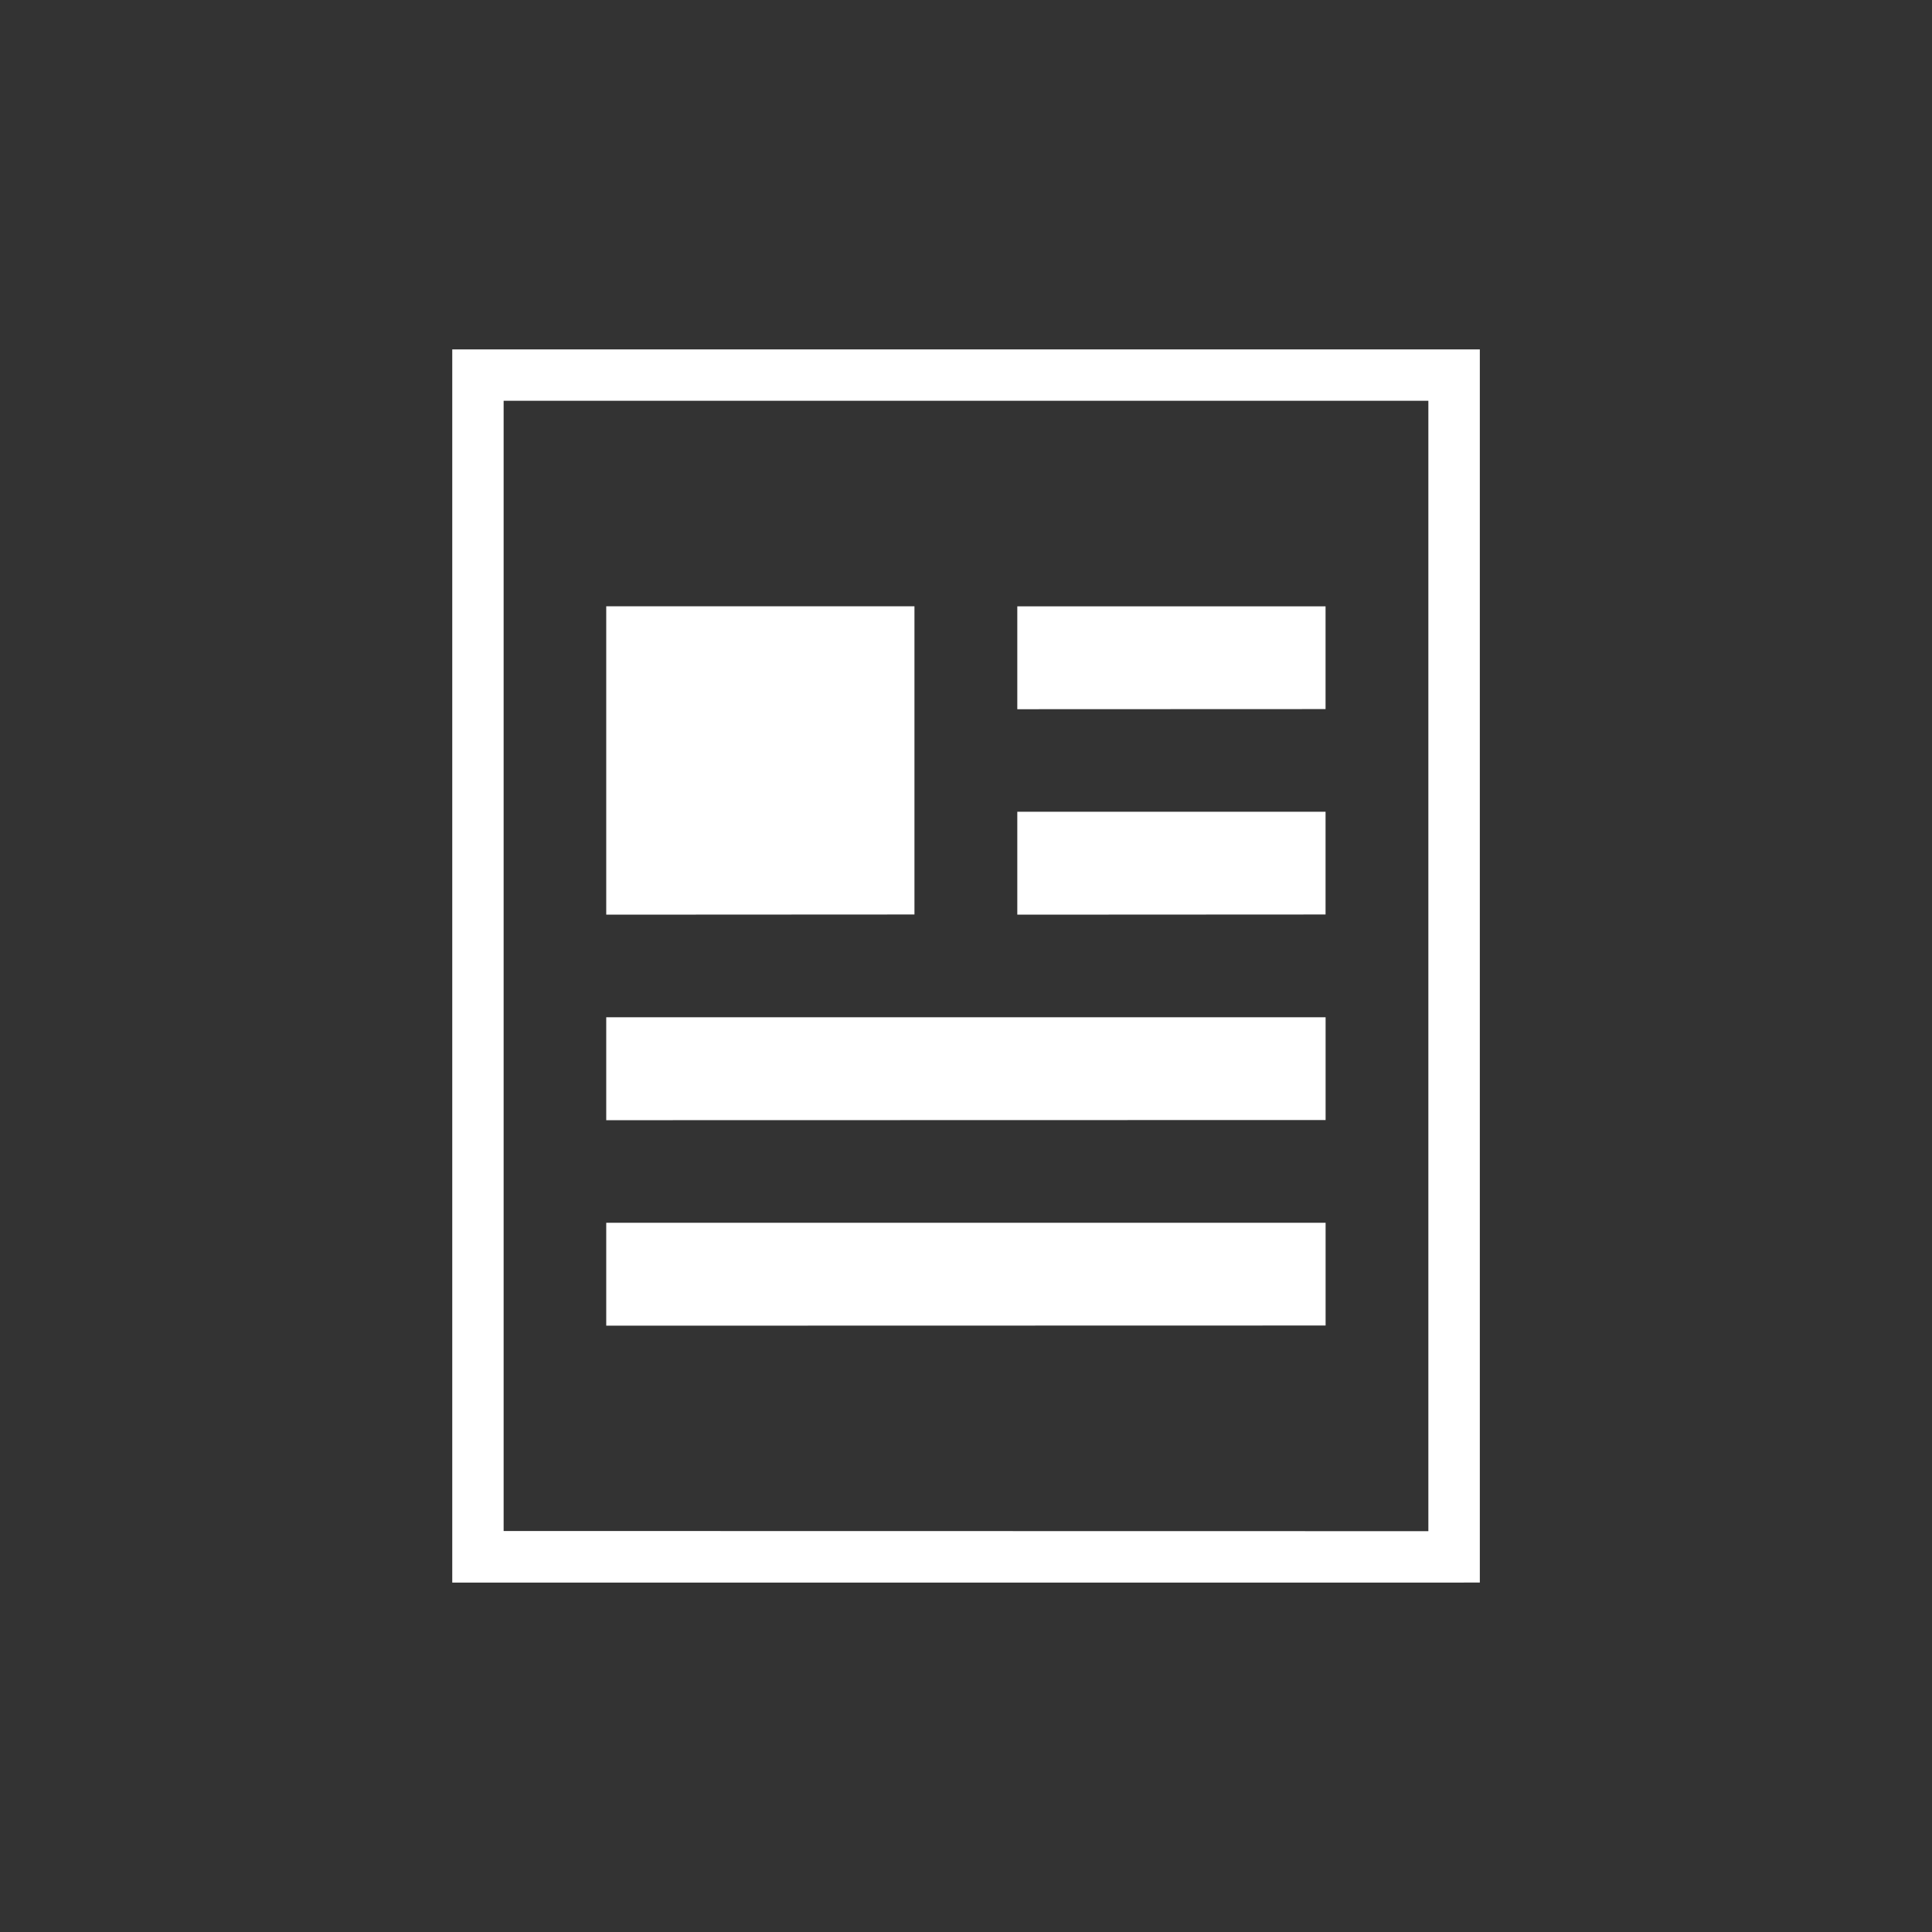 <?xml version="1.0" encoding="utf-8"?>
<!-- Generator: Adobe Illustrator 27.1.0, SVG Export Plug-In . SVG Version: 6.00 Build 0)  -->
<svg version="1.1" id="Layer_1" xmlns="http://www.w3.org/2000/svg" xmlns:xlink="http://www.w3.org/1999/xlink" x="0px" y="0px"
	 viewBox="0 0 47 47" style="enable-background:new 0 0 47 47;" xml:space="preserve">
<rect x="0" y="0" width="47" height="47" fill="#333333" stroke="none"/>
<style type="text/css">
	.st0{fill:#FFFFFF;}
</style>
<path class="st0" d="M24.748,17.253V14.75h7.499v2.5L24.748,17.253z M14.748,22.251v-7.502l7.498,0v7.498L14.748,22.251z
	 M24.748,22.251v-2.503h7.499v2.499L24.748,22.251z M14.748,27.251v-2.504l17.5,0v2.5L14.748,27.251z M14.748,32.25v-2.504h17.5v2.5
	L14.748,32.25z M34.748,37.249V9.75H12.252v27.495L34.748,37.249z M34.748,38.5H12.252h-1.25v-30l24.998,0v29.999L34.748,38.5z"/>
</svg>
